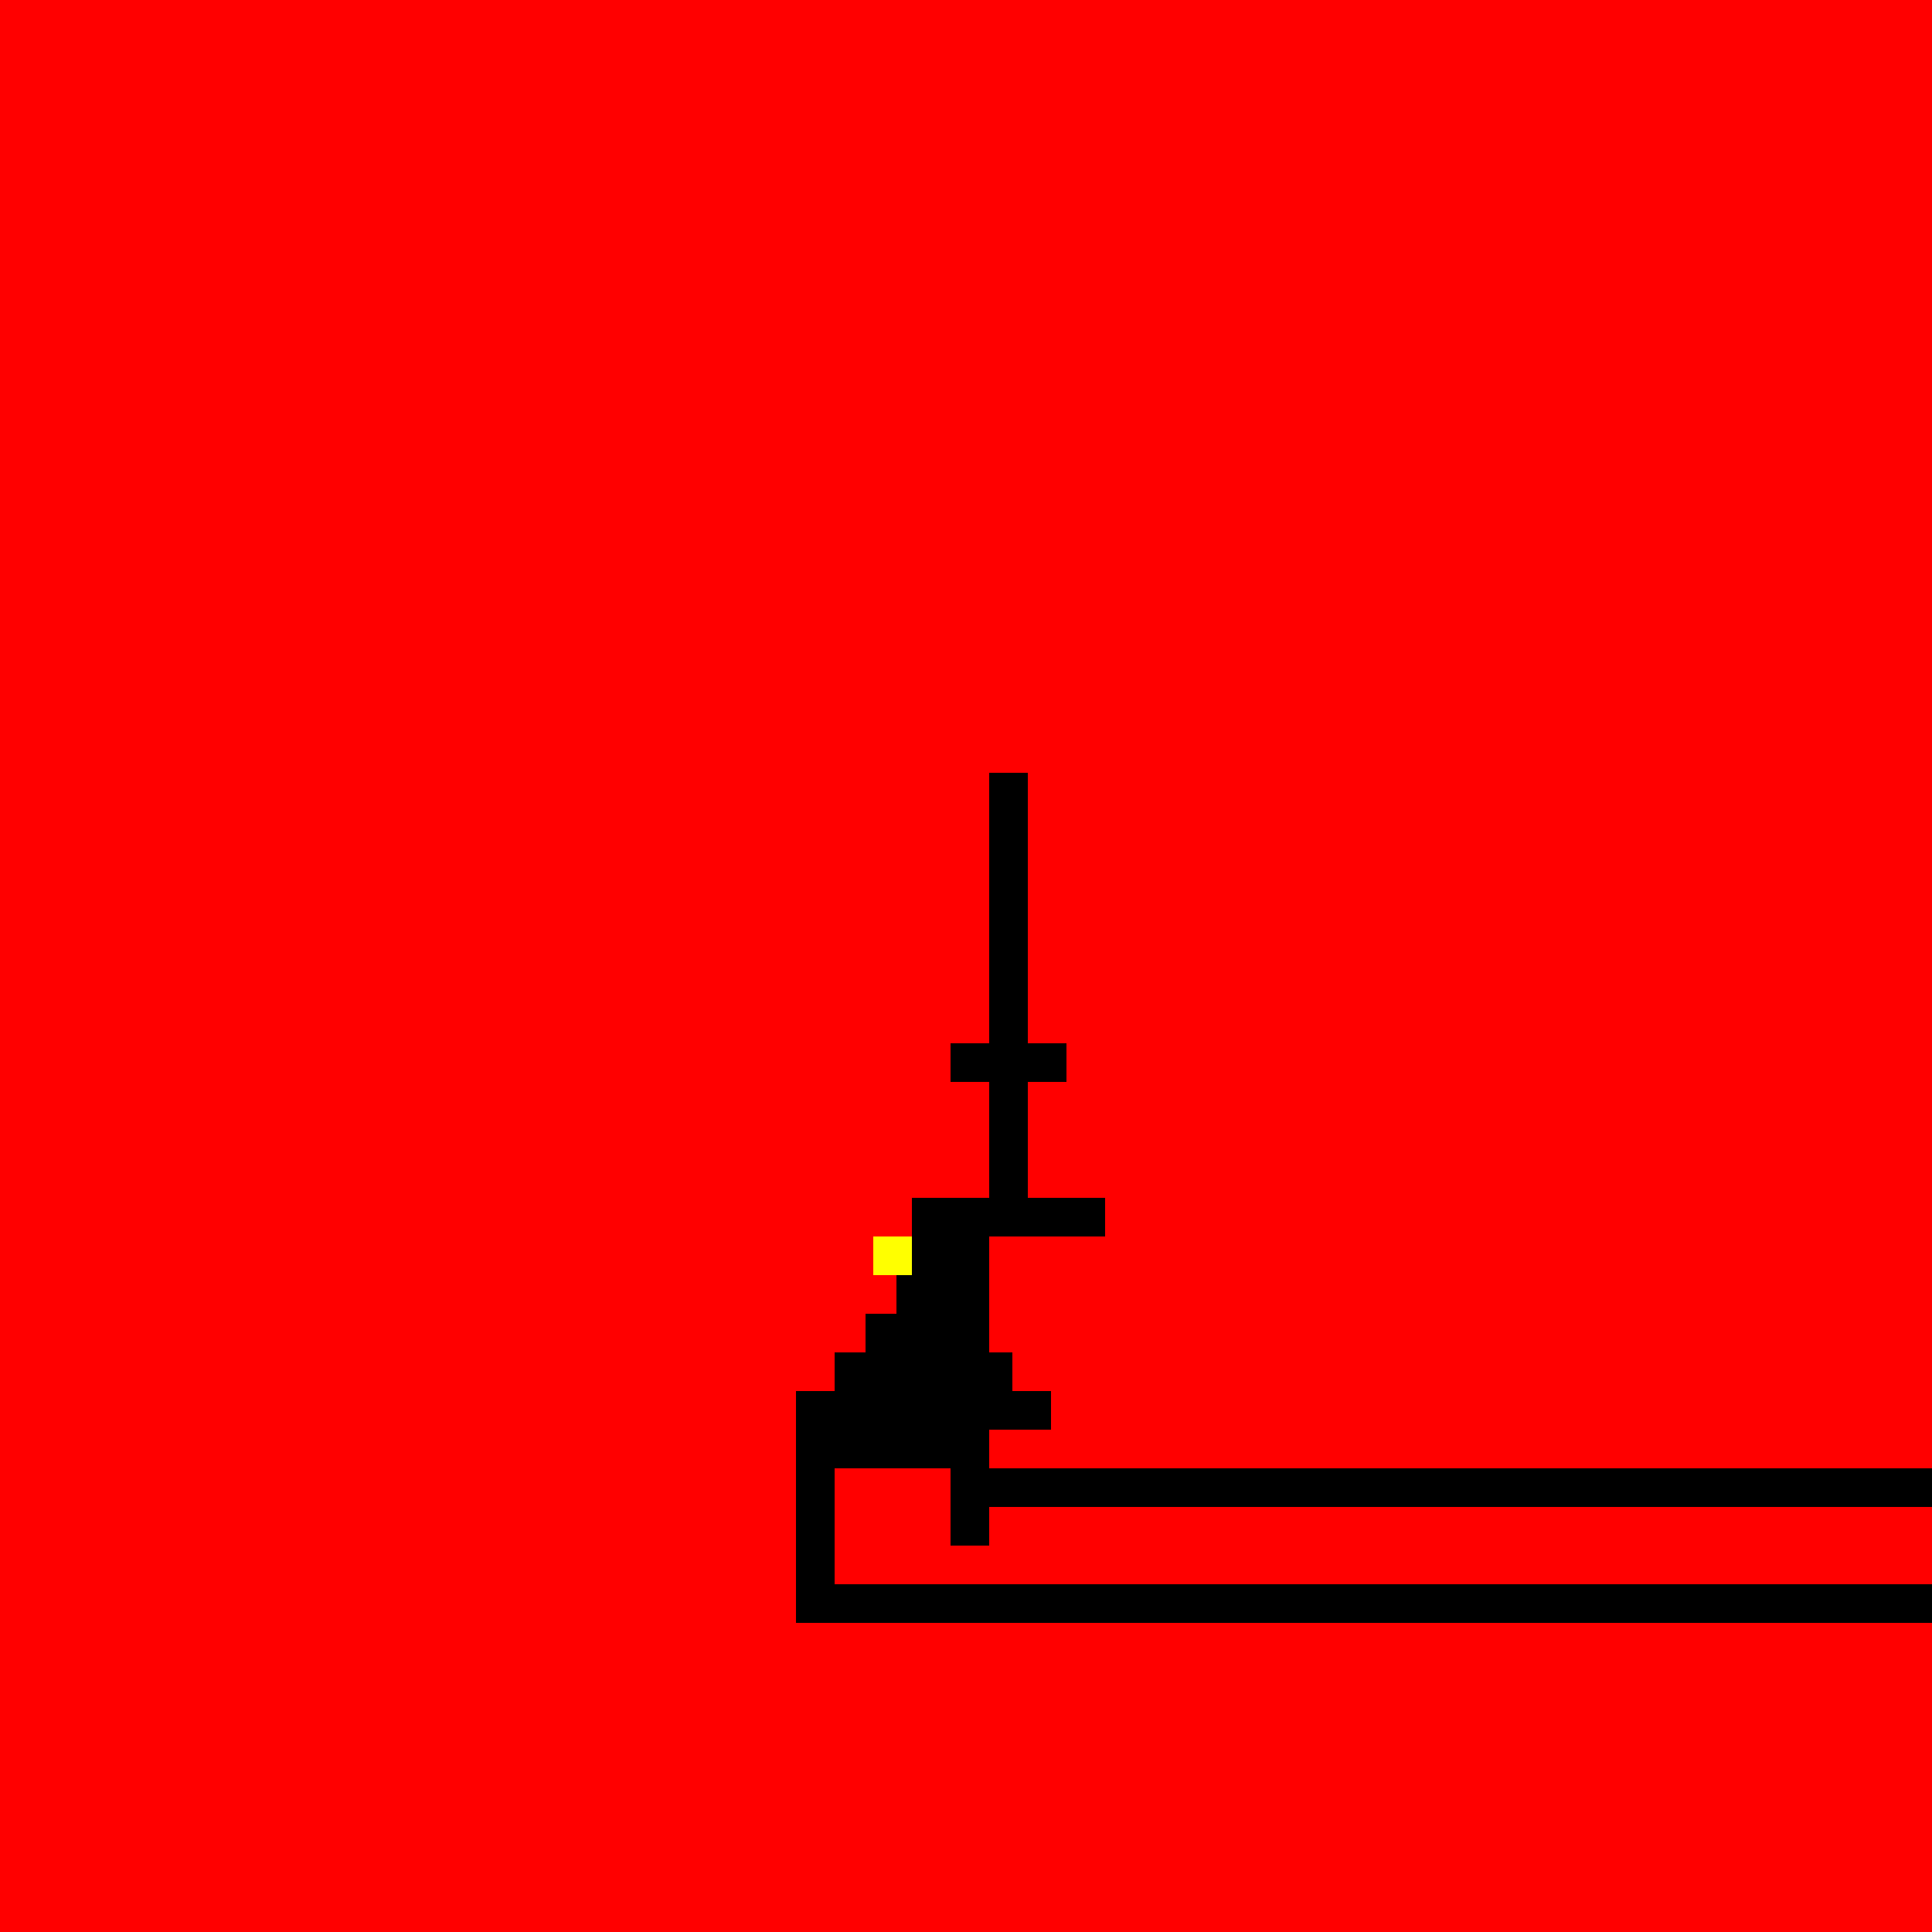 <!--

Generated by DrawGPT.
Free, open source, AI generated images in SVG, PNG, and HTML Canvas format.
https://drawgpt.ai

Created: 2023-09-25T22:06:11.191Z
Link: https://drawgpt.ai/prompt/1505/

-->
<svg xmlns="http://www.w3.org/2000/svg" xmlns:xlink="http://www.w3.org/1999/xlink" width="500" height="500"><defs/><g><rect fill="red" stroke="none" x="0" y="0" width="512" height="512"/><rect fill="black" stroke="none" x="256" y="200" width="10" height="70"/><rect fill="black" stroke="none" x="246" y="270" width="30" height="10"/><rect fill="black" stroke="none" x="256" y="280" width="10" height="30"/><rect fill="black" stroke="none" x="236" y="310" width="50" height="10"/><rect fill="black" stroke="none" x="246" y="320" width="10" height="80"/><rect fill="black" stroke="none" x="236" y="320" width="10" height="10"/><rect fill="black" stroke="none" x="232" y="330" width="18" height="10"/><rect fill="black" stroke="none" x="224" y="340" width="30" height="10"/><rect fill="black" stroke="none" x="216" y="350" width="46" height="10"/><rect fill="black" stroke="none" x="206" y="360" width="66" height="10"/><rect fill="black" stroke="none" x="206" y="370" width="10" height="40"/><rect fill="black" stroke="none" x="216" y="370" width="10" height="10"/><rect fill="black" stroke="none" x="226" y="370" width="10" height="10"/><rect fill="black" stroke="none" x="236" y="370" width="10" height="10"/><rect fill="black" stroke="none" x="246" y="370" width="10" height="10"/><rect fill="black" stroke="none" x="256" y="380" width="10" height="10"/><rect fill="black" stroke="none" x="266" y="380" width="10" height="10"/><rect fill="black" stroke="none" x="276" y="380" width="10" height="10"/><rect fill="black" stroke="none" x="286" y="380" width="10" height="10"/><rect fill="black" stroke="none" x="296" y="380" width="10" height="10"/><rect fill="black" stroke="none" x="306" y="380" width="10" height="10"/><rect fill="black" stroke="none" x="316" y="380" width="10" height="10"/><rect fill="black" stroke="none" x="326" y="380" width="10" height="10"/><rect fill="black" stroke="none" x="336" y="380" width="10" height="10"/><rect fill="black" stroke="none" x="346" y="380" width="10" height="10"/><rect fill="black" stroke="none" x="356" y="380" width="10" height="10"/><rect fill="black" stroke="none" x="366" y="380" width="10" height="10"/><rect fill="black" stroke="none" x="376" y="380" width="10" height="10"/><rect fill="black" stroke="none" x="386" y="380" width="10" height="10"/><rect fill="black" stroke="none" x="396" y="380" width="10" height="10"/><rect fill="black" stroke="none" x="406" y="380" width="10" height="10"/><rect fill="black" stroke="none" x="416" y="380" width="10" height="10"/><rect fill="black" stroke="none" x="426" y="380" width="10" height="10"/><rect fill="black" stroke="none" x="436" y="380" width="10" height="10"/><rect fill="black" stroke="none" x="446" y="380" width="10" height="10"/><rect fill="black" stroke="none" x="456" y="380" width="10" height="10"/><rect fill="black" stroke="none" x="466" y="380" width="10" height="10"/><rect fill="black" stroke="none" x="476" y="380" width="10" height="10"/><rect fill="black" stroke="none" x="486" y="380" width="10" height="10"/><rect fill="black" stroke="none" x="496" y="380" width="10" height="10"/><rect fill="black" stroke="none" x="506" y="380" width="10" height="10"/><rect fill="black" stroke="none" x="506" y="390" width="10" height="20"/><rect fill="black" stroke="none" x="506" y="410" width="10" height="10"/><rect fill="black" stroke="none" x="496" y="410" width="10" height="10"/><rect fill="black" stroke="none" x="486" y="410" width="10" height="10"/><rect fill="black" stroke="none" x="476" y="410" width="10" height="10"/><rect fill="black" stroke="none" x="466" y="410" width="10" height="10"/><rect fill="black" stroke="none" x="456" y="410" width="10" height="10"/><rect fill="black" stroke="none" x="446" y="410" width="10" height="10"/><rect fill="black" stroke="none" x="436" y="410" width="10" height="10"/><rect fill="black" stroke="none" x="426" y="410" width="10" height="10"/><rect fill="black" stroke="none" x="416" y="410" width="10" height="10"/><rect fill="black" stroke="none" x="406" y="410" width="10" height="10"/><rect fill="black" stroke="none" x="396" y="410" width="10" height="10"/><rect fill="black" stroke="none" x="386" y="410" width="10" height="10"/><rect fill="black" stroke="none" x="376" y="410" width="10" height="10"/><rect fill="black" stroke="none" x="366" y="410" width="10" height="10"/><rect fill="black" stroke="none" x="356" y="410" width="10" height="10"/><rect fill="black" stroke="none" x="346" y="410" width="10" height="10"/><rect fill="black" stroke="none" x="336" y="410" width="10" height="10"/><rect fill="black" stroke="none" x="326" y="410" width="10" height="10"/><rect fill="black" stroke="none" x="316" y="410" width="10" height="10"/><rect fill="black" stroke="none" x="306" y="410" width="10" height="10"/><rect fill="black" stroke="none" x="296" y="410" width="10" height="10"/><rect fill="black" stroke="none" x="286" y="410" width="10" height="10"/><rect fill="black" stroke="none" x="276" y="410" width="10" height="10"/><rect fill="black" stroke="none" x="266" y="410" width="10" height="10"/><rect fill="black" stroke="none" x="256" y="410" width="10" height="10"/><rect fill="black" stroke="none" x="246" y="410" width="10" height="10"/><rect fill="black" stroke="none" x="236" y="410" width="10" height="10"/><rect fill="black" stroke="none" x="226" y="410" width="10" height="10"/><rect fill="black" stroke="none" x="216" y="410" width="10" height="10"/><rect fill="black" stroke="none" x="206" y="410" width="10" height="10"/><rect fill="yellow" stroke="none" x="226" y="320" width="10" height="10"/></g></svg>